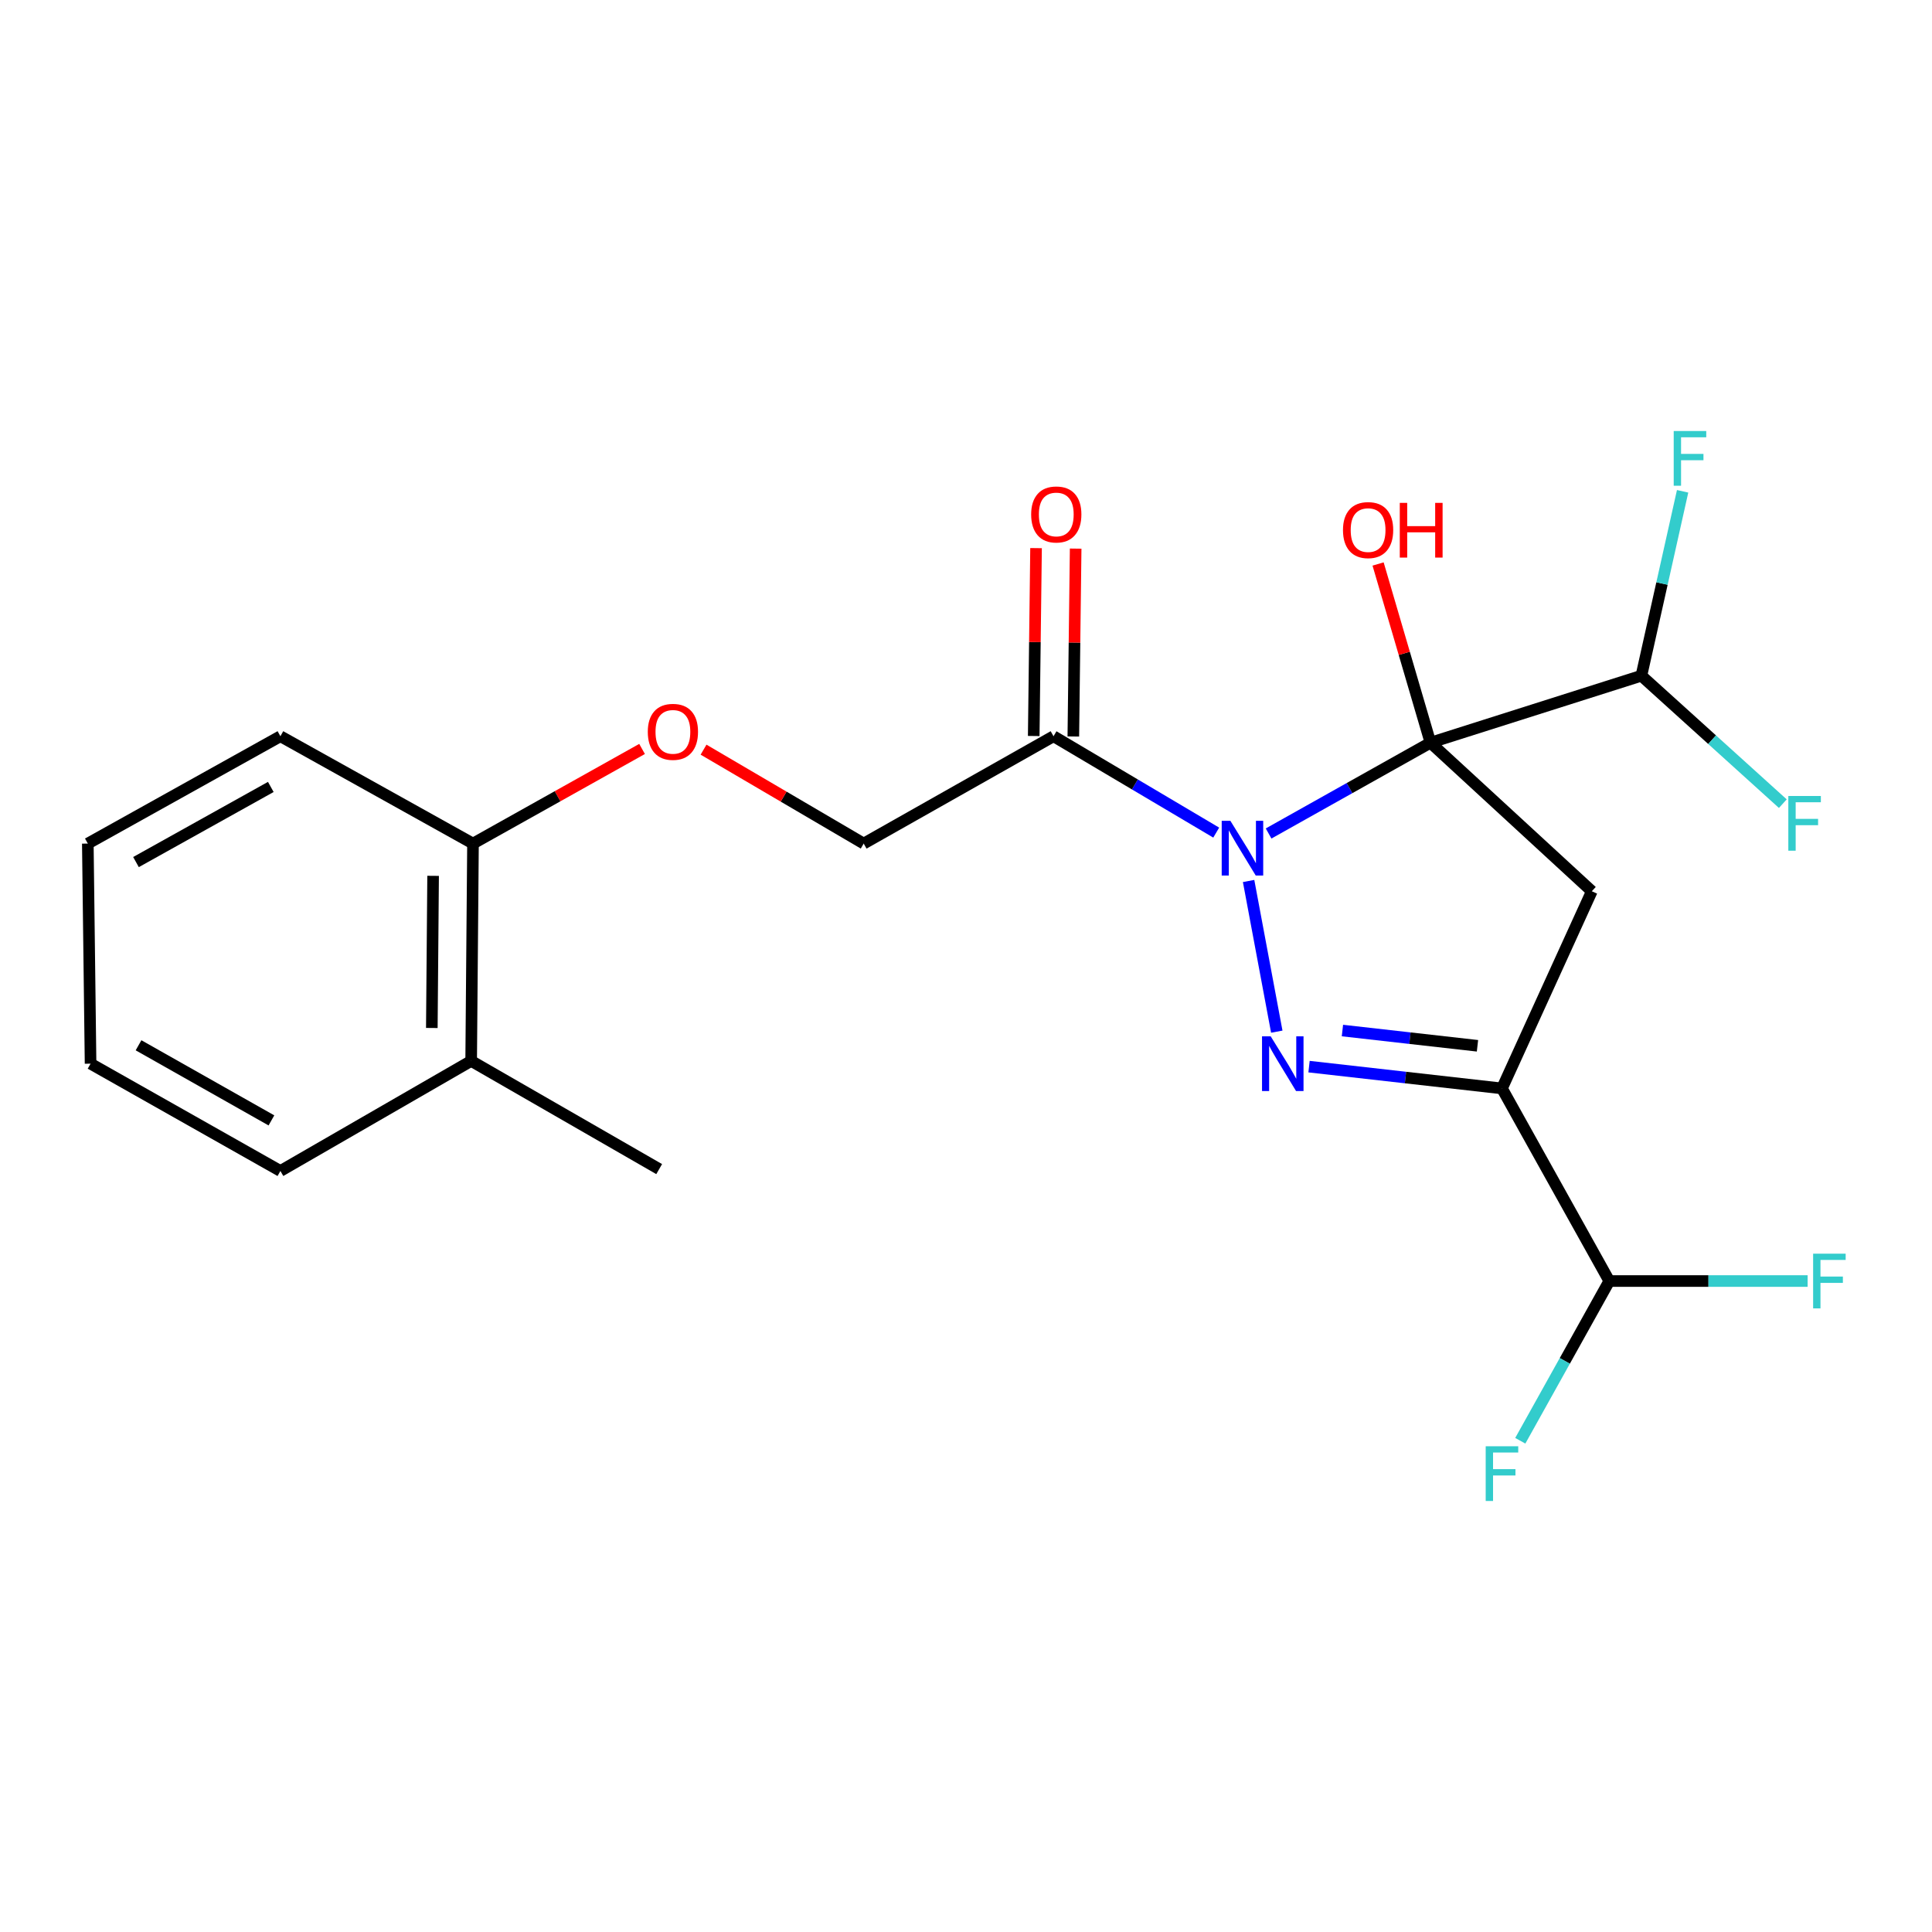 <?xml version='1.0' encoding='iso-8859-1'?>
<svg version='1.1' baseProfile='full'
              xmlns='http://www.w3.org/2000/svg'
                      xmlns:rdkit='http://www.rdkit.org/xml'
                      xmlns:xlink='http://www.w3.org/1999/xlink'
                  xml:space='preserve'
width='1000px' height='1000px' viewBox='0 0 1000 1000'>
<!-- END OF HEADER -->
<rect style='opacity:1.0;fill:#FFFFFF;stroke:none' width='1000' height='1000' x='0' y='0'> </rect>
<path class='bond-0' d='M 656.623,431.412 L 698.515,407.914' style='fill:none;fill-rule:evenodd;stroke:#0000FF;stroke-width:6px;stroke-linecap:butt;stroke-linejoin:miter;stroke-opacity:1' />
<path class='bond-0' d='M 698.515,407.914 L 740.407,384.416' style='fill:none;fill-rule:evenodd;stroke:#000000;stroke-width:6px;stroke-linecap:butt;stroke-linejoin:miter;stroke-opacity:1' />
<path class='bond-1' d='M 646.274,455.998 L 660.863,533.988' style='fill:none;fill-rule:evenodd;stroke:#0000FF;stroke-width:6px;stroke-linecap:butt;stroke-linejoin:miter;stroke-opacity:1' />
<path class='bond-4' d='M 629.512,430.957 L 587.407,406.017' style='fill:none;fill-rule:evenodd;stroke:#0000FF;stroke-width:6px;stroke-linecap:butt;stroke-linejoin:miter;stroke-opacity:1' />
<path class='bond-4' d='M 587.407,406.017 L 545.302,381.078' style='fill:none;fill-rule:evenodd;stroke:#000000;stroke-width:6px;stroke-linecap:butt;stroke-linejoin:miter;stroke-opacity:1' />
<path class='bond-3' d='M 740.407,384.416 L 823.926,461.305' style='fill:none;fill-rule:evenodd;stroke:#000000;stroke-width:6px;stroke-linecap:butt;stroke-linejoin:miter;stroke-opacity:1' />
<path class='bond-5' d='M 740.407,384.416 L 849.578,349.753' style='fill:none;fill-rule:evenodd;stroke:#000000;stroke-width:6px;stroke-linecap:butt;stroke-linejoin:miter;stroke-opacity:1' />
<path class='bond-8' d='M 740.407,384.416 L 726.85,338.166' style='fill:none;fill-rule:evenodd;stroke:#000000;stroke-width:6px;stroke-linecap:butt;stroke-linejoin:miter;stroke-opacity:1' />
<path class='bond-8' d='M 726.85,338.166 L 713.293,291.917' style='fill:none;fill-rule:evenodd;stroke:#FF0000;stroke-width:6px;stroke-linecap:butt;stroke-linejoin:miter;stroke-opacity:1' />
<path class='bond-2' d='M 677.557,552.089 L 727.486,557.728' style='fill:none;fill-rule:evenodd;stroke:#0000FF;stroke-width:6px;stroke-linecap:butt;stroke-linejoin:miter;stroke-opacity:1' />
<path class='bond-2' d='M 727.486,557.728 L 777.416,563.368' style='fill:none;fill-rule:evenodd;stroke:#000000;stroke-width:6px;stroke-linecap:butt;stroke-linejoin:miter;stroke-opacity:1' />
<path class='bond-2' d='M 694.837,533.406 L 729.788,537.354' style='fill:none;fill-rule:evenodd;stroke:#0000FF;stroke-width:6px;stroke-linecap:butt;stroke-linejoin:miter;stroke-opacity:1' />
<path class='bond-2' d='M 729.788,537.354 L 764.739,541.302' style='fill:none;fill-rule:evenodd;stroke:#000000;stroke-width:6px;stroke-linecap:butt;stroke-linejoin:miter;stroke-opacity:1' />
<path class='bond-6' d='M 777.416,563.368 L 832.97,663.062' style='fill:none;fill-rule:evenodd;stroke:#000000;stroke-width:6px;stroke-linecap:butt;stroke-linejoin:miter;stroke-opacity:1' />
<path class='bond-22' d='M 777.416,563.368 L 823.926,461.305' style='fill:none;fill-rule:evenodd;stroke:#000000;stroke-width:6px;stroke-linecap:butt;stroke-linejoin:miter;stroke-opacity:1' />
<path class='bond-7' d='M 545.302,381.078 L 447.044,436.632' style='fill:none;fill-rule:evenodd;stroke:#000000;stroke-width:6px;stroke-linecap:butt;stroke-linejoin:miter;stroke-opacity:1' />
<path class='bond-10' d='M 555.553,381.205 L 556.156,332.582' style='fill:none;fill-rule:evenodd;stroke:#000000;stroke-width:6px;stroke-linecap:butt;stroke-linejoin:miter;stroke-opacity:1' />
<path class='bond-10' d='M 556.156,332.582 L 556.759,283.959' style='fill:none;fill-rule:evenodd;stroke:#FF0000;stroke-width:6px;stroke-linecap:butt;stroke-linejoin:miter;stroke-opacity:1' />
<path class='bond-10' d='M 535.051,380.951 L 535.654,332.328' style='fill:none;fill-rule:evenodd;stroke:#000000;stroke-width:6px;stroke-linecap:butt;stroke-linejoin:miter;stroke-opacity:1' />
<path class='bond-10' d='M 535.654,332.328 L 536.257,283.705' style='fill:none;fill-rule:evenodd;stroke:#FF0000;stroke-width:6px;stroke-linecap:butt;stroke-linejoin:miter;stroke-opacity:1' />
<path class='bond-13' d='M 849.578,349.753 L 886.182,382.862' style='fill:none;fill-rule:evenodd;stroke:#000000;stroke-width:6px;stroke-linecap:butt;stroke-linejoin:miter;stroke-opacity:1' />
<path class='bond-13' d='M 886.182,382.862 L 922.786,415.972' style='fill:none;fill-rule:evenodd;stroke:#33CCCC;stroke-width:6px;stroke-linecap:butt;stroke-linejoin:miter;stroke-opacity:1' />
<path class='bond-14' d='M 849.578,349.753 L 860.249,302.025' style='fill:none;fill-rule:evenodd;stroke:#000000;stroke-width:6px;stroke-linecap:butt;stroke-linejoin:miter;stroke-opacity:1' />
<path class='bond-14' d='M 860.249,302.025 L 870.919,254.297' style='fill:none;fill-rule:evenodd;stroke:#33CCCC;stroke-width:6px;stroke-linecap:butt;stroke-linejoin:miter;stroke-opacity:1' />
<path class='bond-15' d='M 832.97,663.062 L 809.934,704.397' style='fill:none;fill-rule:evenodd;stroke:#000000;stroke-width:6px;stroke-linecap:butt;stroke-linejoin:miter;stroke-opacity:1' />
<path class='bond-15' d='M 809.934,704.397 L 786.898,745.731' style='fill:none;fill-rule:evenodd;stroke:#33CCCC;stroke-width:6px;stroke-linecap:butt;stroke-linejoin:miter;stroke-opacity:1' />
<path class='bond-16' d='M 832.97,663.062 L 884.297,663.062' style='fill:none;fill-rule:evenodd;stroke:#000000;stroke-width:6px;stroke-linecap:butt;stroke-linejoin:miter;stroke-opacity:1' />
<path class='bond-16' d='M 884.297,663.062 L 935.623,663.062' style='fill:none;fill-rule:evenodd;stroke:#33CCCC;stroke-width:6px;stroke-linecap:butt;stroke-linejoin:miter;stroke-opacity:1' />
<path class='bond-9' d='M 447.044,436.632 L 405.6,412.327' style='fill:none;fill-rule:evenodd;stroke:#000000;stroke-width:6px;stroke-linecap:butt;stroke-linejoin:miter;stroke-opacity:1' />
<path class='bond-9' d='M 405.6,412.327 L 364.157,388.023' style='fill:none;fill-rule:evenodd;stroke:#FF0000;stroke-width:6px;stroke-linecap:butt;stroke-linejoin:miter;stroke-opacity:1' />
<path class='bond-11' d='M 332.331,387.655 L 288.575,412.143' style='fill:none;fill-rule:evenodd;stroke:#FF0000;stroke-width:6px;stroke-linecap:butt;stroke-linejoin:miter;stroke-opacity:1' />
<path class='bond-11' d='M 288.575,412.143 L 244.82,436.632' style='fill:none;fill-rule:evenodd;stroke:#000000;stroke-width:6px;stroke-linecap:butt;stroke-linejoin:miter;stroke-opacity:1' />
<path class='bond-12' d='M 244.82,436.632 L 243.874,549.129' style='fill:none;fill-rule:evenodd;stroke:#000000;stroke-width:6px;stroke-linecap:butt;stroke-linejoin:miter;stroke-opacity:1' />
<path class='bond-12' d='M 224.175,453.334 L 223.513,532.082' style='fill:none;fill-rule:evenodd;stroke:#000000;stroke-width:6px;stroke-linecap:butt;stroke-linejoin:miter;stroke-opacity:1' />
<path class='bond-17' d='M 244.82,436.632 L 145.137,381.078' style='fill:none;fill-rule:evenodd;stroke:#000000;stroke-width:6px;stroke-linecap:butt;stroke-linejoin:miter;stroke-opacity:1' />
<path class='bond-18' d='M 243.874,549.129 L 341.187,605.127' style='fill:none;fill-rule:evenodd;stroke:#000000;stroke-width:6px;stroke-linecap:butt;stroke-linejoin:miter;stroke-opacity:1' />
<path class='bond-19' d='M 243.874,549.129 L 145.137,606.096' style='fill:none;fill-rule:evenodd;stroke:#000000;stroke-width:6px;stroke-linecap:butt;stroke-linejoin:miter;stroke-opacity:1' />
<path class='bond-21' d='M 145.137,381.078 L 45.455,436.632' style='fill:none;fill-rule:evenodd;stroke:#000000;stroke-width:6px;stroke-linecap:butt;stroke-linejoin:miter;stroke-opacity:1' />
<path class='bond-21' d='M 140.166,407.321 L 70.388,446.209' style='fill:none;fill-rule:evenodd;stroke:#000000;stroke-width:6px;stroke-linecap:butt;stroke-linejoin:miter;stroke-opacity:1' />
<path class='bond-23' d='M 145.137,606.096 L 46.878,550.553' style='fill:none;fill-rule:evenodd;stroke:#000000;stroke-width:6px;stroke-linecap:butt;stroke-linejoin:miter;stroke-opacity:1' />
<path class='bond-23' d='M 140.488,579.915 L 71.707,541.035' style='fill:none;fill-rule:evenodd;stroke:#000000;stroke-width:6px;stroke-linecap:butt;stroke-linejoin:miter;stroke-opacity:1' />
<path class='bond-20' d='M 46.878,550.553 L 45.455,436.632' style='fill:none;fill-rule:evenodd;stroke:#000000;stroke-width:6px;stroke-linecap:butt;stroke-linejoin:miter;stroke-opacity:1' />
<path  class='atom-0' d='M 636.834 424.841
L 646.114 439.841
Q 647.034 441.321, 648.514 444.001
Q 649.994 446.681, 650.074 446.841
L 650.074 424.841
L 653.834 424.841
L 653.834 453.161
L 649.954 453.161
L 639.994 436.761
Q 638.834 434.841, 637.594 432.641
Q 636.394 430.441, 636.034 429.761
L 636.034 453.161
L 632.354 453.161
L 632.354 424.841
L 636.834 424.841
' fill='#0000FF'/>
<path  class='atom-2' d='M 657.702 536.393
L 666.982 551.393
Q 667.902 552.873, 669.382 555.553
Q 670.862 558.233, 670.942 558.393
L 670.942 536.393
L 674.702 536.393
L 674.702 564.713
L 670.822 564.713
L 660.862 548.313
Q 659.702 546.393, 658.462 544.193
Q 657.262 541.993, 656.902 541.313
L 656.902 564.713
L 653.222 564.713
L 653.222 536.393
L 657.702 536.393
' fill='#0000FF'/>
<path  class='atom-9' d='M 695.125 274.368
Q 695.125 267.568, 698.485 263.768
Q 701.845 259.968, 708.125 259.968
Q 714.405 259.968, 717.765 263.768
Q 721.125 267.568, 721.125 274.368
Q 721.125 281.248, 717.725 285.168
Q 714.325 289.048, 708.125 289.048
Q 701.885 289.048, 698.485 285.168
Q 695.125 281.288, 695.125 274.368
M 708.125 285.848
Q 712.445 285.848, 714.765 282.968
Q 717.125 280.048, 717.125 274.368
Q 717.125 268.808, 714.765 266.008
Q 712.445 263.168, 708.125 263.168
Q 703.805 263.168, 701.445 265.968
Q 699.125 268.768, 699.125 274.368
Q 699.125 280.088, 701.445 282.968
Q 703.805 285.848, 708.125 285.848
' fill='#FF0000'/>
<path  class='atom-9' d='M 724.525 260.288
L 728.365 260.288
L 728.365 272.328
L 742.845 272.328
L 742.845 260.288
L 746.685 260.288
L 746.685 288.608
L 742.845 288.608
L 742.845 275.528
L 728.365 275.528
L 728.365 288.608
L 724.525 288.608
L 724.525 260.288
' fill='#FF0000'/>
<path  class='atom-10' d='M 335.295 378.8
Q 335.295 372, 338.655 368.2
Q 342.015 364.4, 348.295 364.4
Q 354.575 364.4, 357.935 368.2
Q 361.295 372, 361.295 378.8
Q 361.295 385.68, 357.895 389.6
Q 354.495 393.48, 348.295 393.48
Q 342.055 393.48, 338.655 389.6
Q 335.295 385.72, 335.295 378.8
M 348.295 390.28
Q 352.615 390.28, 354.935 387.4
Q 357.295 384.48, 357.295 378.8
Q 357.295 373.24, 354.935 370.44
Q 352.615 367.6, 348.295 367.6
Q 343.975 367.6, 341.615 370.4
Q 339.295 373.2, 339.295 378.8
Q 339.295 384.52, 341.615 387.4
Q 343.975 390.28, 348.295 390.28
' fill='#FF0000'/>
<path  class='atom-11' d='M 533.726 266.28
Q 533.726 259.48, 537.086 255.68
Q 540.446 251.88, 546.726 251.88
Q 553.006 251.88, 556.366 255.68
Q 559.726 259.48, 559.726 266.28
Q 559.726 273.16, 556.326 277.08
Q 552.926 280.96, 546.726 280.96
Q 540.486 280.96, 537.086 277.08
Q 533.726 273.2, 533.726 266.28
M 546.726 277.76
Q 551.046 277.76, 553.366 274.88
Q 555.726 271.96, 555.726 266.28
Q 555.726 260.72, 553.366 257.92
Q 551.046 255.08, 546.726 255.08
Q 542.406 255.08, 540.046 257.88
Q 537.726 260.68, 537.726 266.28
Q 537.726 272, 540.046 274.88
Q 542.406 277.76, 546.726 277.76
' fill='#FF0000'/>
<path  class='atom-14' d='M 925.634 412.004
L 942.474 412.004
L 942.474 415.244
L 929.434 415.244
L 929.434 423.844
L 941.034 423.844
L 941.034 427.124
L 929.434 427.124
L 929.434 440.324
L 925.634 440.324
L 925.634 412.004
' fill='#33CCCC'/>
<path  class='atom-15' d='M 866.31 223.096
L 883.15 223.096
L 883.15 226.336
L 870.11 226.336
L 870.11 234.936
L 881.71 234.936
L 881.71 238.216
L 870.11 238.216
L 870.11 251.416
L 866.31 251.416
L 866.31 223.096
' fill='#33CCCC'/>
<path  class='atom-16' d='M 768.996 748.584
L 785.836 748.584
L 785.836 751.824
L 772.796 751.824
L 772.796 760.424
L 784.396 760.424
L 784.396 763.704
L 772.796 763.704
L 772.796 776.904
L 768.996 776.904
L 768.996 748.584
' fill='#33CCCC'/>
<path  class='atom-17' d='M 938.471 648.902
L 955.311 648.902
L 955.311 652.142
L 942.271 652.142
L 942.271 660.742
L 953.871 660.742
L 953.871 664.022
L 942.271 664.022
L 942.271 677.222
L 938.471 677.222
L 938.471 648.902
' fill='#33CCCC'/>
</svg>
